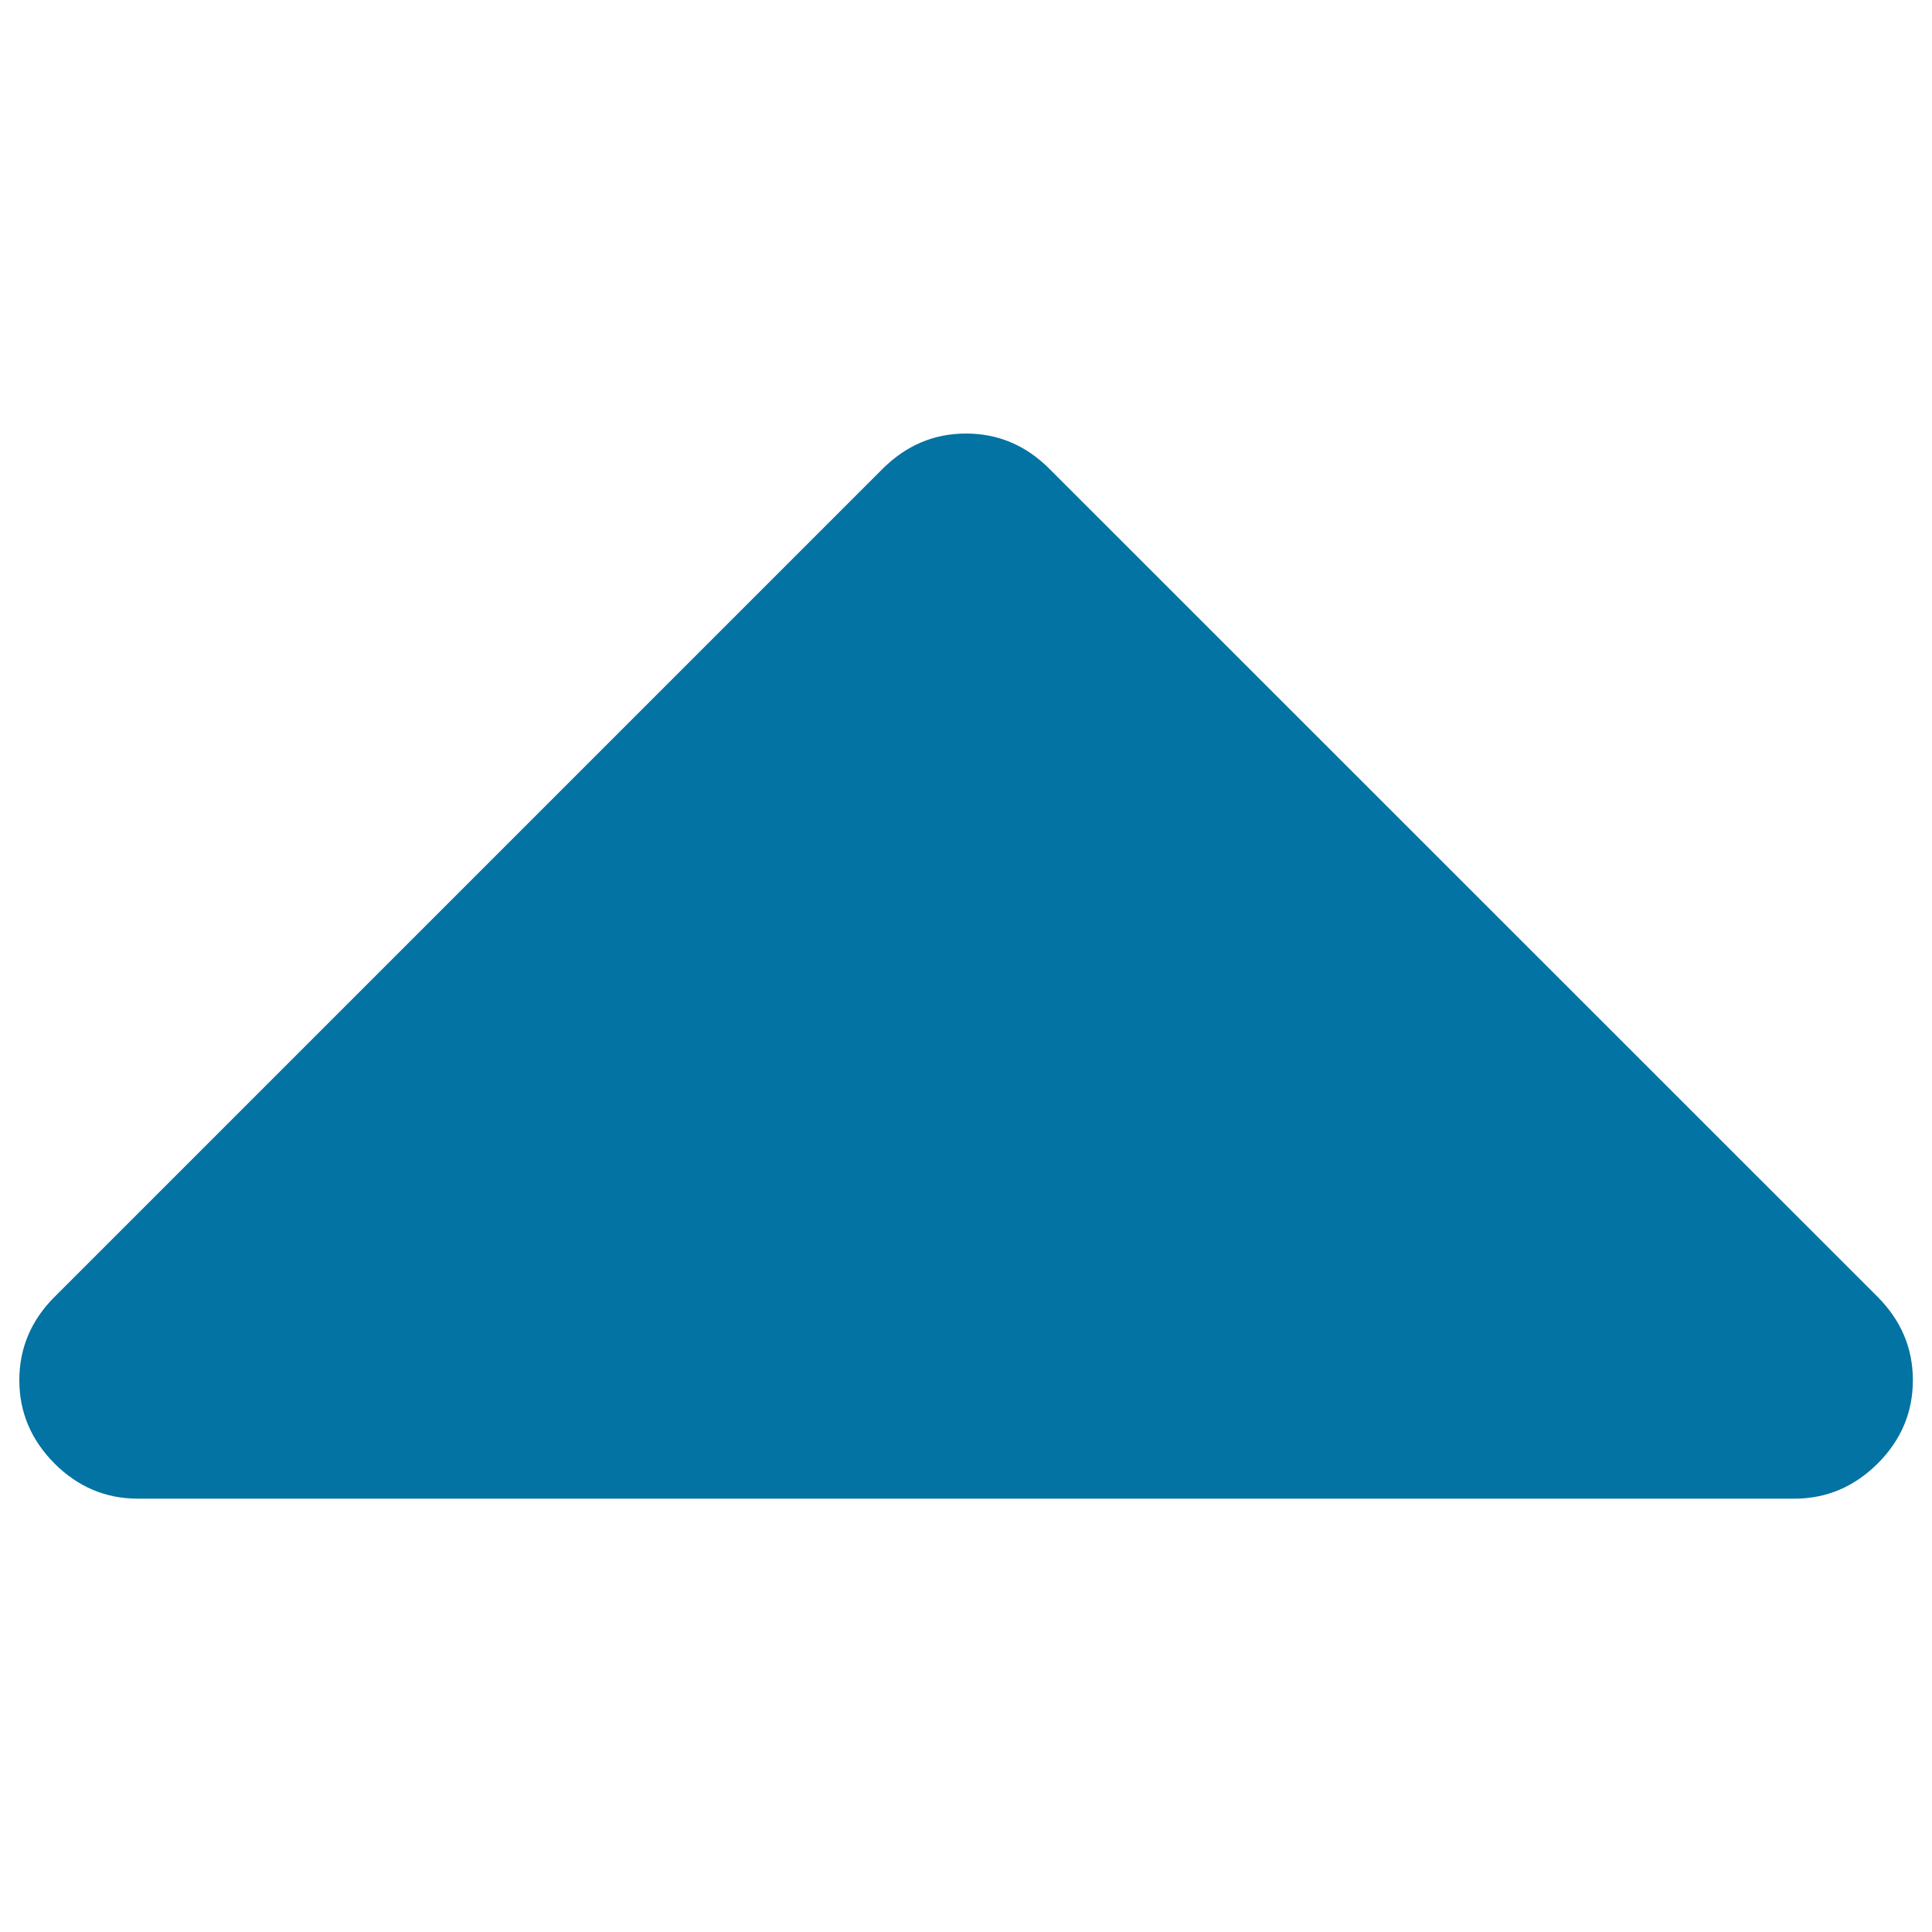 <svg xmlns="http://www.w3.org/2000/svg" viewBox="0 0 1000 1000" style="fill:#0273a2">
<title>Arrow Up SVG icon</title>
<path d="M10,714.4c0,16.6,6.1,30.9,18.2,43.1c12.1,12.1,26.5,18.2,43.1,18.2h857.5c16.6,0,30.9-6.1,43.1-18.2c12.1-12.1,18.2-26.5,18.2-43.1c0-16.6-6.1-30.9-18.2-43.1L543.1,242.6c-12.1-12.1-26.5-18.2-43.1-18.2c-16.6,0-30.9,6.1-43.1,18.2L28.2,671.3C16.1,683.4,10,697.8,10,714.4z"/>
</svg>